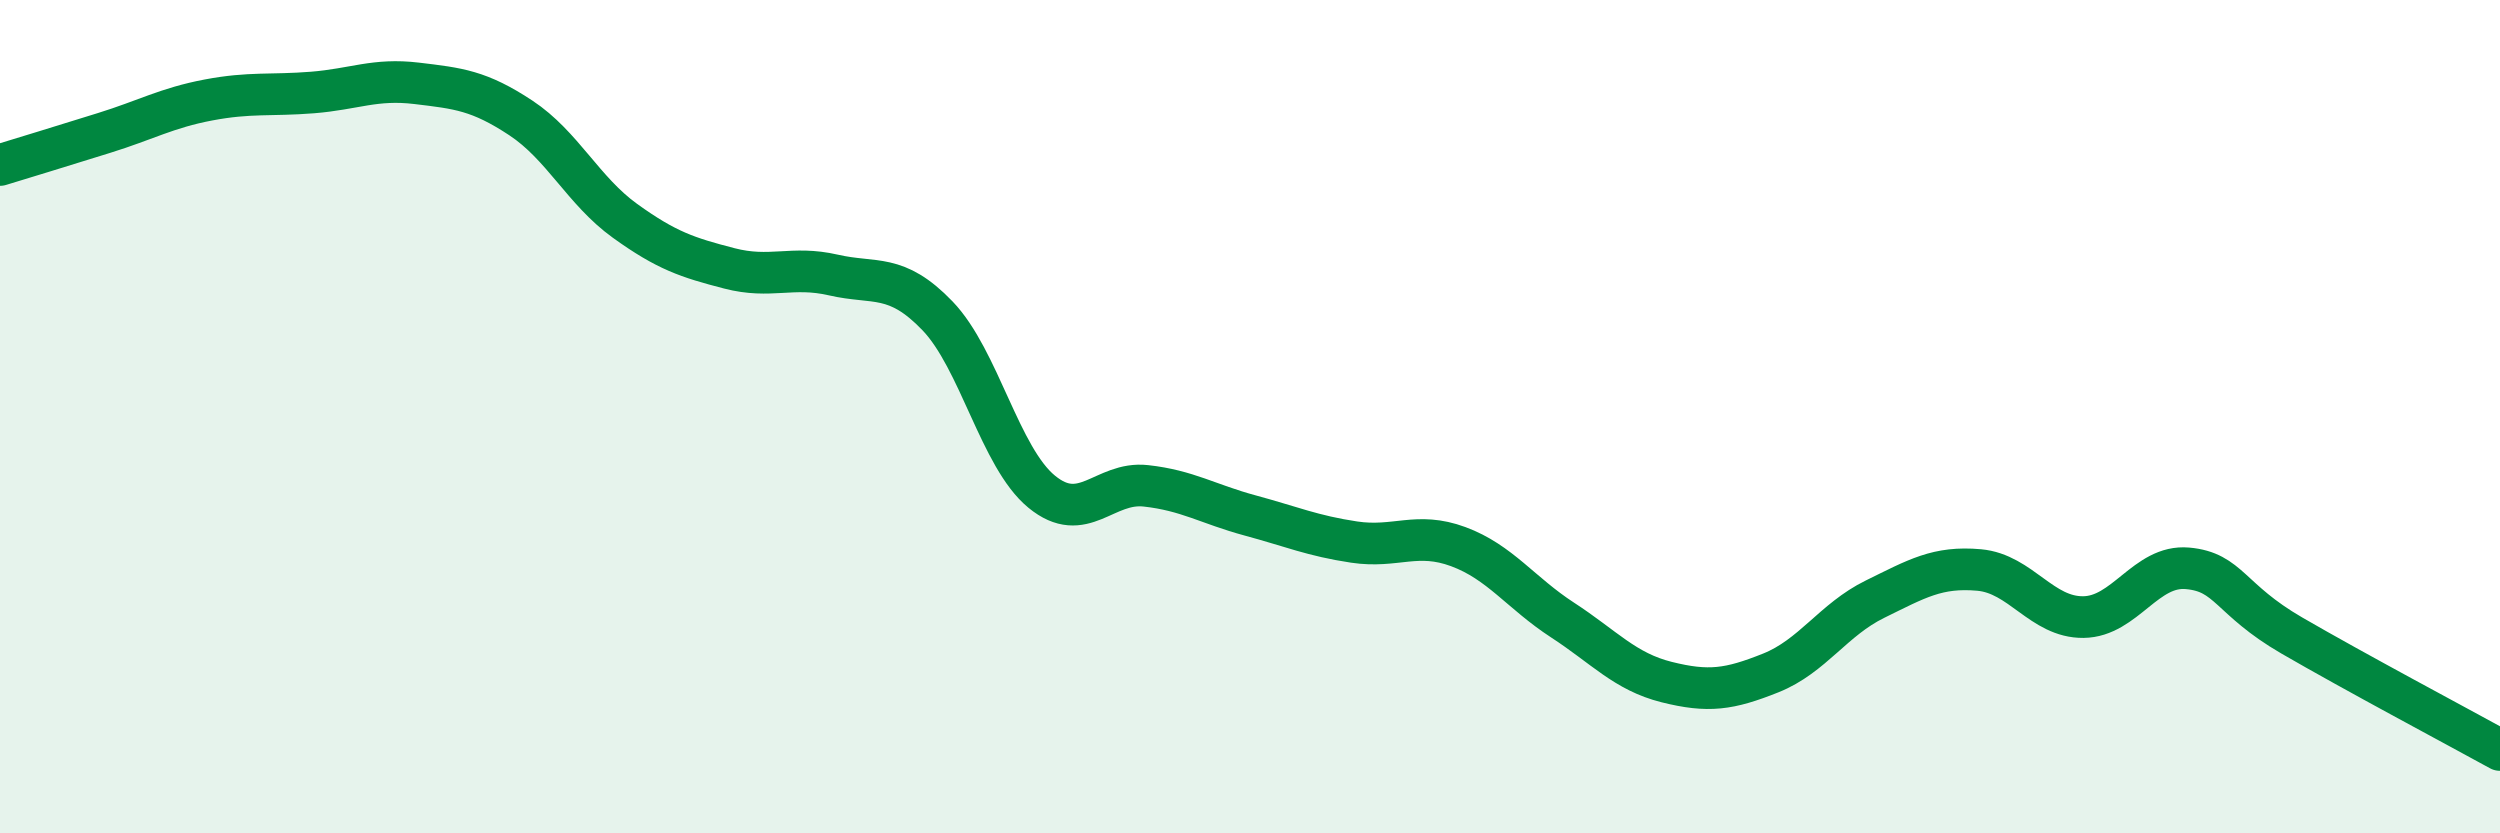 
    <svg width="60" height="20" viewBox="0 0 60 20" xmlns="http://www.w3.org/2000/svg">
      <path
        d="M 0,3.96 C 0.5,3.81 1.5,3.5 2.5,3.19 C 3.5,2.88 4,2.59 5,2.4 C 6,2.21 6.5,2.3 7.5,2.22 C 8.5,2.14 9,1.88 10,2 C 11,2.12 11.5,2.17 12.5,2.83 C 13.5,3.49 14,4.58 15,5.3 C 16,6.02 16.5,6.18 17.5,6.44 C 18.5,6.7 19,6.37 20,6.6 C 21,6.83 21.5,6.54 22.5,7.58 C 23.5,8.62 24,10.98 25,11.8 C 26,12.62 26.5,11.55 27.5,11.66 C 28.5,11.77 29,12.1 30,12.37 C 31,12.64 31.5,12.86 32.5,13.01 C 33.5,13.16 34,12.75 35,13.12 C 36,13.49 36.5,14.23 37.5,14.88 C 38.5,15.53 39,16.12 40,16.37 C 41,16.62 41.5,16.55 42.5,16.15 C 43.5,15.75 44,14.87 45,14.38 C 46,13.89 46.5,13.59 47.5,13.68 C 48.5,13.77 49,14.82 50,14.81 C 51,14.8 51.5,13.55 52.5,13.64 C 53.5,13.73 53.5,14.38 55,15.25 C 56.5,16.12 59,17.45 60,18L60 20L0 20Z"
        fill="#008740"
        opacity="0.1"
        stroke-linecap="round"
        stroke-linejoin="round"
      />
      <path
        d="M 0,3.96 C 0.5,3.81 1.5,3.5 2.5,3.19 C 3.5,2.88 4,2.59 5,2.4 C 6,2.21 6.5,2.3 7.5,2.22 C 8.5,2.14 9,1.88 10,2 C 11,2.12 11.5,2.17 12.5,2.83 C 13.5,3.49 14,4.58 15,5.3 C 16,6.02 16.5,6.18 17.5,6.44 C 18.5,6.7 19,6.37 20,6.6 C 21,6.83 21.5,6.54 22.5,7.58 C 23.5,8.62 24,10.98 25,11.8 C 26,12.62 26.5,11.55 27.5,11.66 C 28.5,11.77 29,12.1 30,12.37 C 31,12.64 31.5,12.86 32.5,13.01 C 33.5,13.16 34,12.75 35,13.12 C 36,13.49 36.5,14.23 37.5,14.88 C 38.5,15.53 39,16.12 40,16.37 C 41,16.62 41.5,16.55 42.5,16.15 C 43.5,15.75 44,14.87 45,14.38 C 46,13.89 46.5,13.59 47.5,13.68 C 48.5,13.77 49,14.82 50,14.81 C 51,14.8 51.5,13.55 52.5,13.64 C 53.5,13.73 53.5,14.38 55,15.25 C 56.5,16.12 59,17.45 60,18"
        stroke="#008740"
        stroke-width="1"
        fill="none"
        stroke-linecap="round"
        stroke-linejoin="round"
      />
    </svg>
  